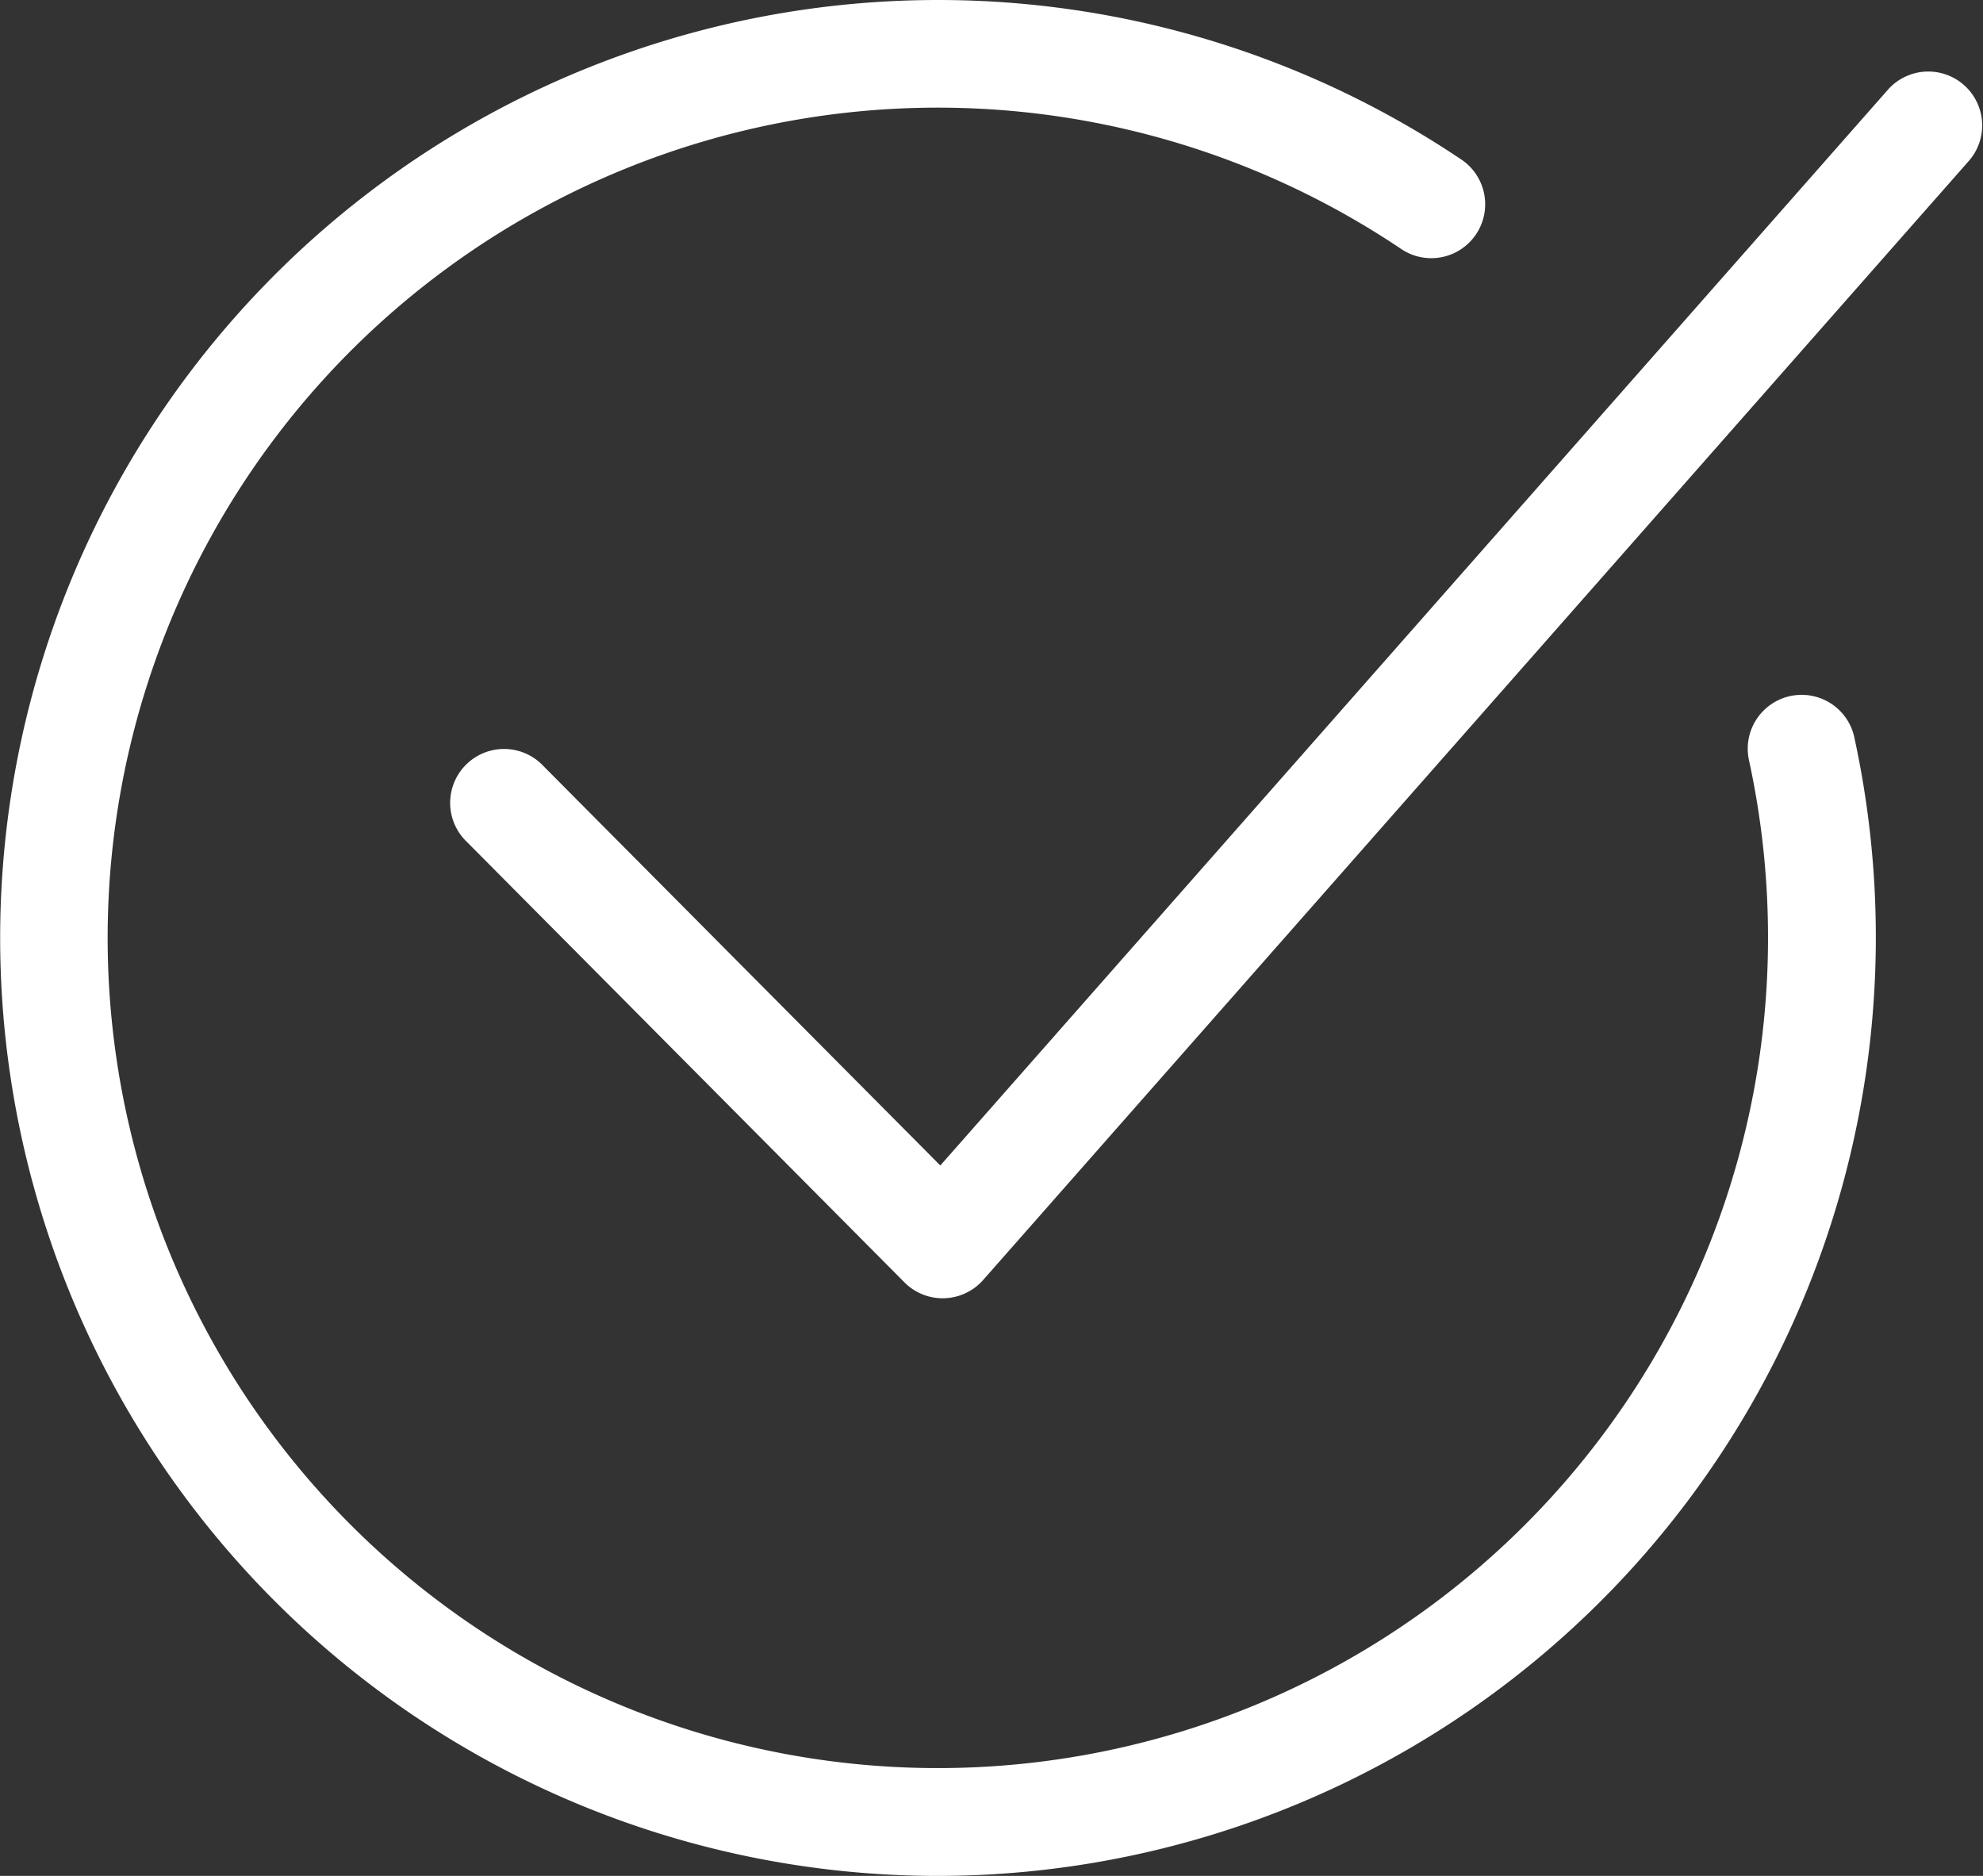 <svg id="Ebene_1" data-name="Ebene 1" xmlns="http://www.w3.org/2000/svg" width="49" height="46.352" viewBox="0 0 49 46.352"><rect x="0" y="0" width="49" height="46.352" fill="#333333" stroke="none"/><defs><style>.cls-1{fill:#fff;}</style></defs><path class="cls-1" d="M23.176,46.352A23.176,23.176,0,1,1,36.135,3.959a1.332,1.332,0,0,1-1.491,2.207A20.514,20.514,0,1,0,43.688,23.176a20.625,20.625,0,0,0-.477-4.422,1.332,1.332,0,0,1,2.601-.572A23.194,23.194,0,0,1,23.176,46.352Z"/><path class="cls-1" d="M23.294,32.079a1.331,1.331,0,0,1-.945-.393L11.537,20.803a1.332,1.332,0,1,1,1.889-1.877l9.809,9.872L46.669,2.196a1.332,1.332,0,0,1,1.998,1.761L24.293,31.628a1.331,1.331,0,0,1-.959.45Z"/></svg>